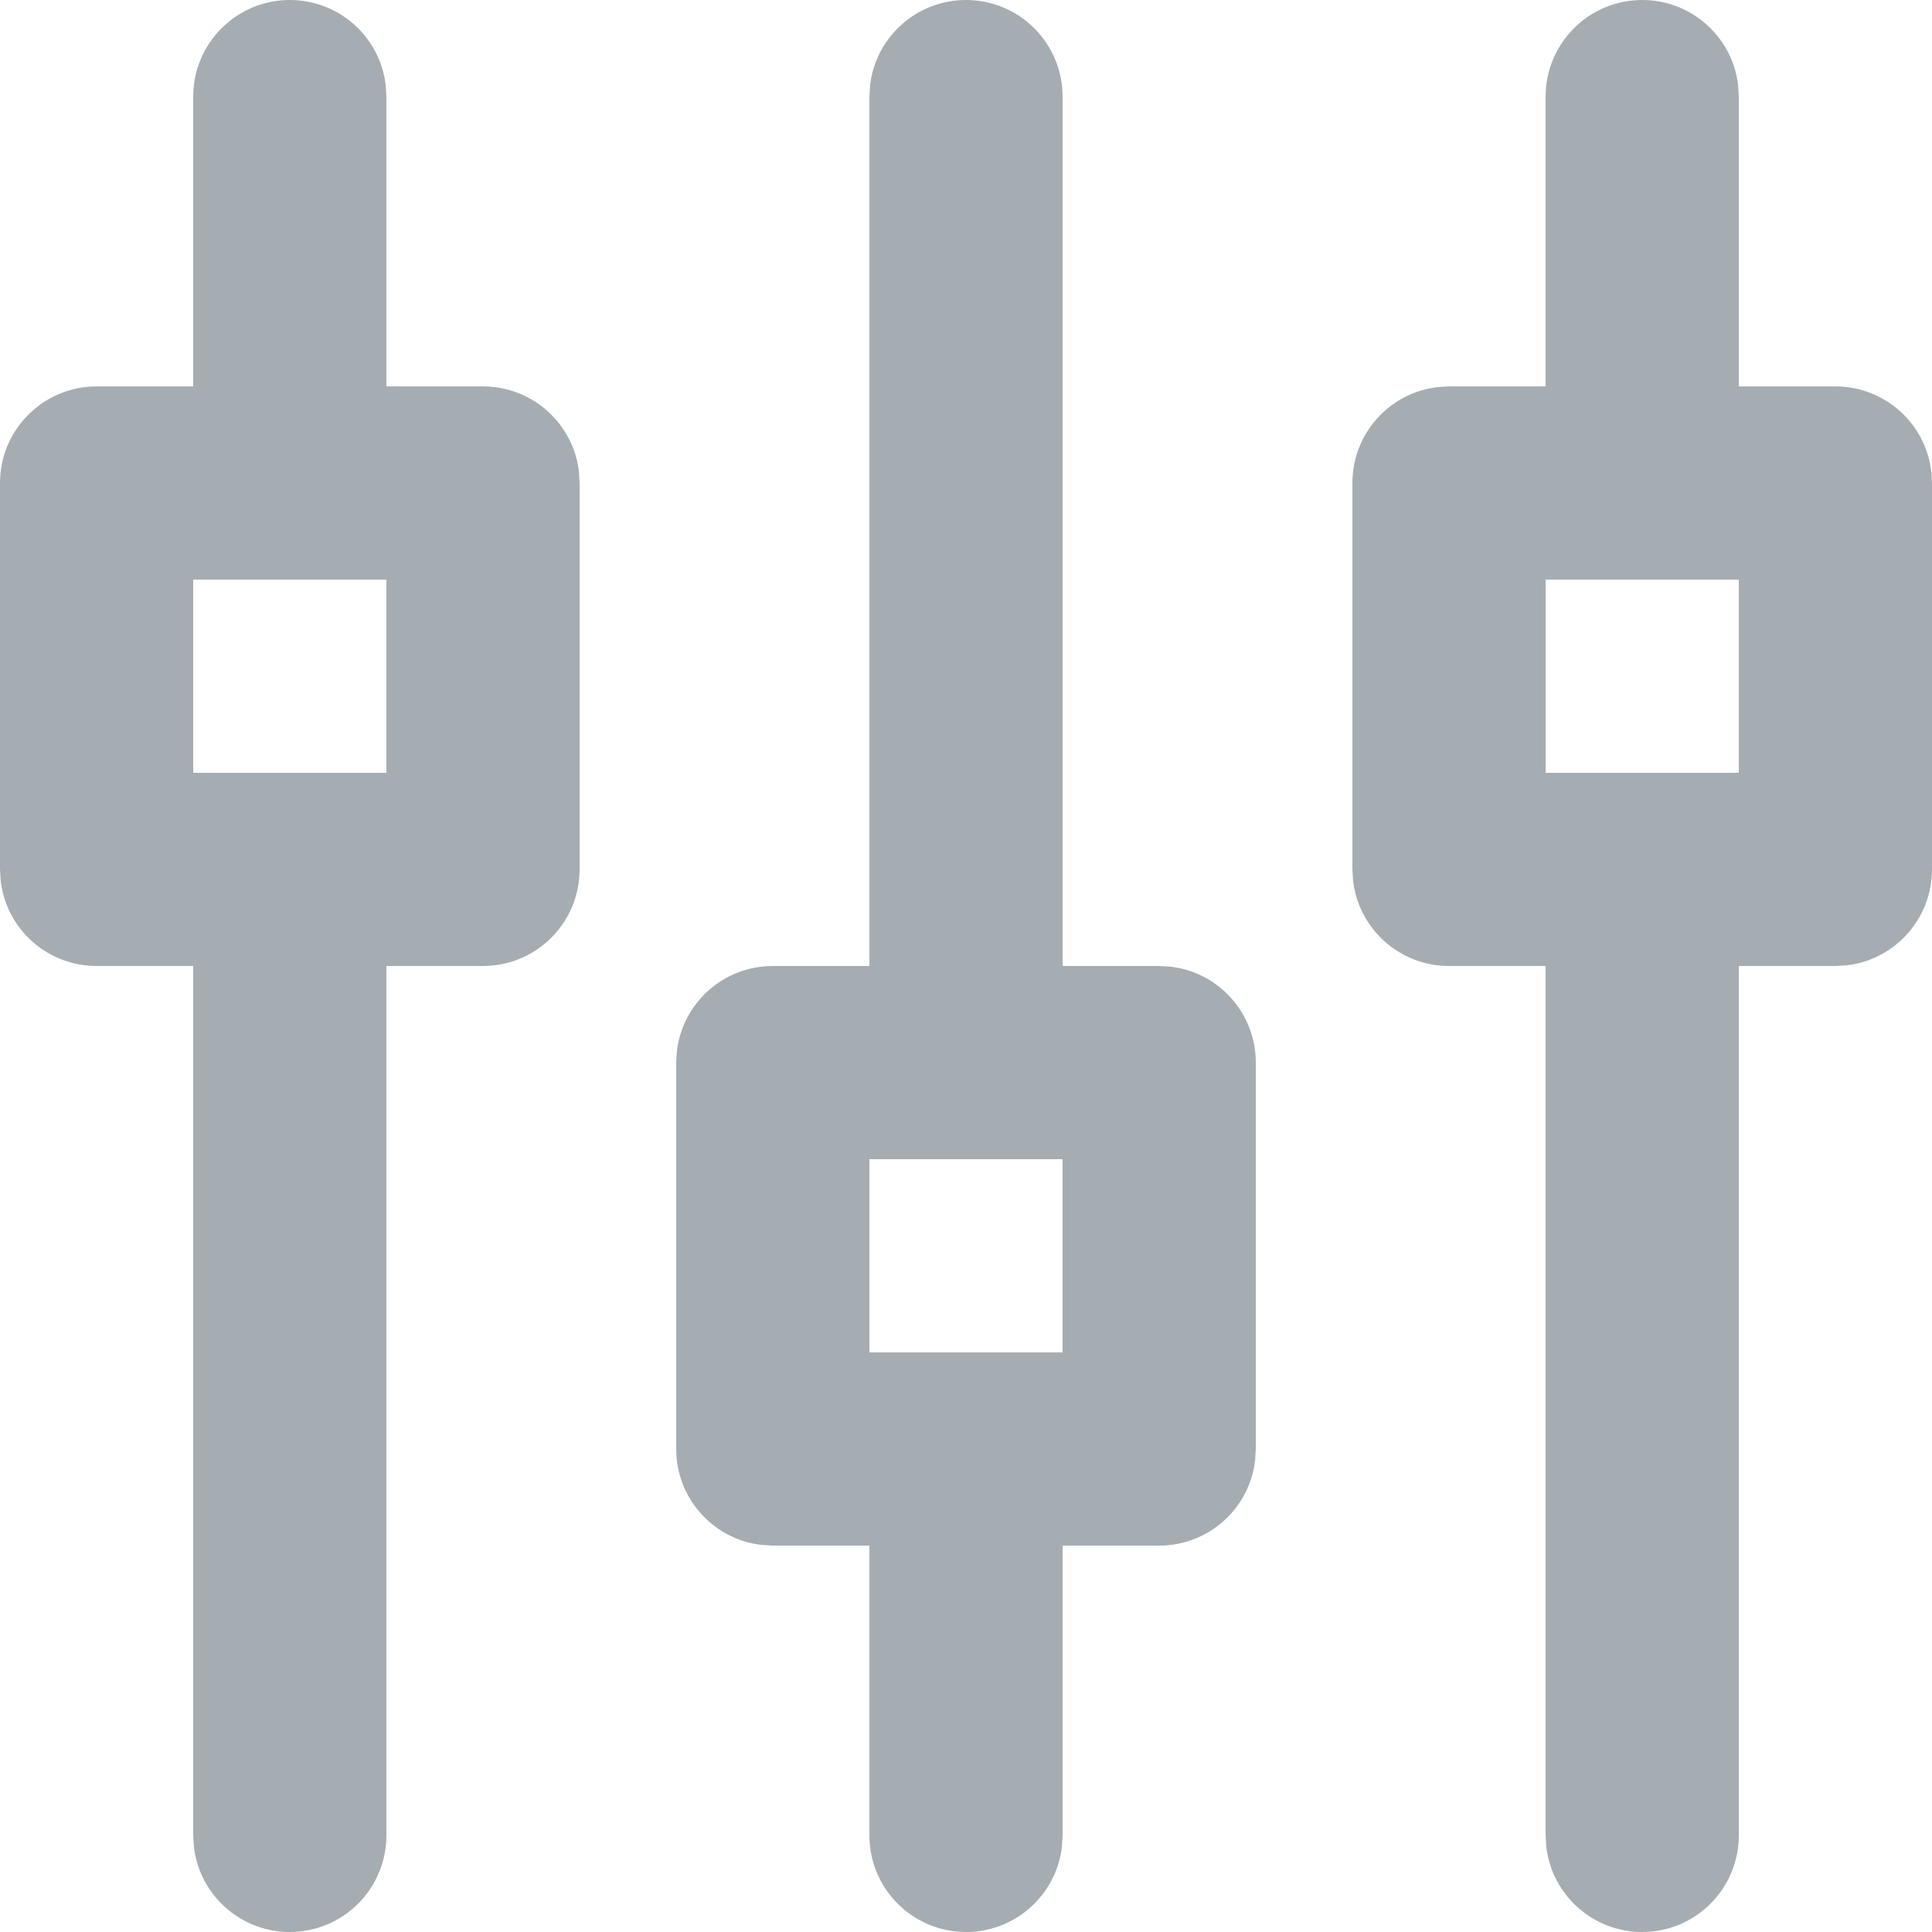 <?xml version="1.0" encoding="UTF-8"?>
<svg width="20px" height="20px" viewBox="0 0 20 20" version="1.1" xmlns="http://www.w3.org/2000/svg" xmlns:xlink="http://www.w3.org/1999/xlink">
    <!-- Generator: Sketch 61.2 (89653) - https://sketch.com -->
    <title>Dark / 20 / Menu Admin tools@svg</title>
    <desc>Created with Sketch.</desc>
    <g id="Dark-/-20-/-Menu-Admin-tools" stroke="none" stroke-width="1" fill="none" fill-rule="evenodd">
        <path d="M3,0 C3.513,0 3.936,0.386 3.993,0.883 L4,1 L4,4 L5,4 C5.513,4 5.936,4.386 5.993,4.883 L6,5 L6,9 C6,9.552 5.552,10 5,10 L5,10 L4,10 L4,19 C4,19.552 3.552,20 3,20 C2.487,20 2.064,19.614 2.007,19.117 L2,19 L2,10 L1,10 C0.487,10 0.064,9.614 0.007,9.117 L0,9 L0,5 C0,4.448 0.448,4 1,4 L1,4 L2,4 L2,1 C2,0.448 2.448,0 3,0 Z M17,0 C17.513,0 17.936,0.386 17.993,0.883 L18,1 L18,4 L19,4 C19.513,4 19.936,4.386 19.993,4.883 L20,5 L20,9 C20,9.513 19.614,9.936 19.117,9.993 L19,10 L18,10 L18,19 C18,19.552 17.552,20 17,20 C16.487,20 16.064,19.614 16.007,19.117 L16,19 L16,10 L15,10 C14.487,10 14.064,9.614 14.007,9.117 L14,9 L14,5 C14,4.487 14.386,4.064 14.883,4.007 L15,4 L16,4 L16,1 C16,0.448 16.448,0 17,0 Z M10,0 C10.552,0 11,0.448 11,1 L11,1 L11,10 L12,10 L12.117,10.007 C12.614,10.064 13,10.487 13,11 L13,11 L13,15 L12.993,15.117 C12.936,15.614 12.513,16 12,16 L12,16 L11,16 L11,19 L10.993,19.117 C10.936,19.614 10.513,20 10,20 C9.448,20 9,19.552 9,19 L9,19 L9,16 L8,16 L7.883,15.993 C7.386,15.936 7,15.513 7,15 L7,15 L7,11 L7.007,10.883 C7.064,10.386 7.487,10 8,10 L8,10 L9,10 L9,1 L9.007,0.883 C9.064,0.386 9.487,0 10,0 Z M11,12 L9,12 L9,14 L11,14 L11,12 Z M4,6 L2,6 L2,8 L4,8 L4,6 Z M18,6 L16,6 L16,8 L18,8 L18,6 Z" id="Rectangle" fill="#a6adb2"></path>
    </g>
</svg>